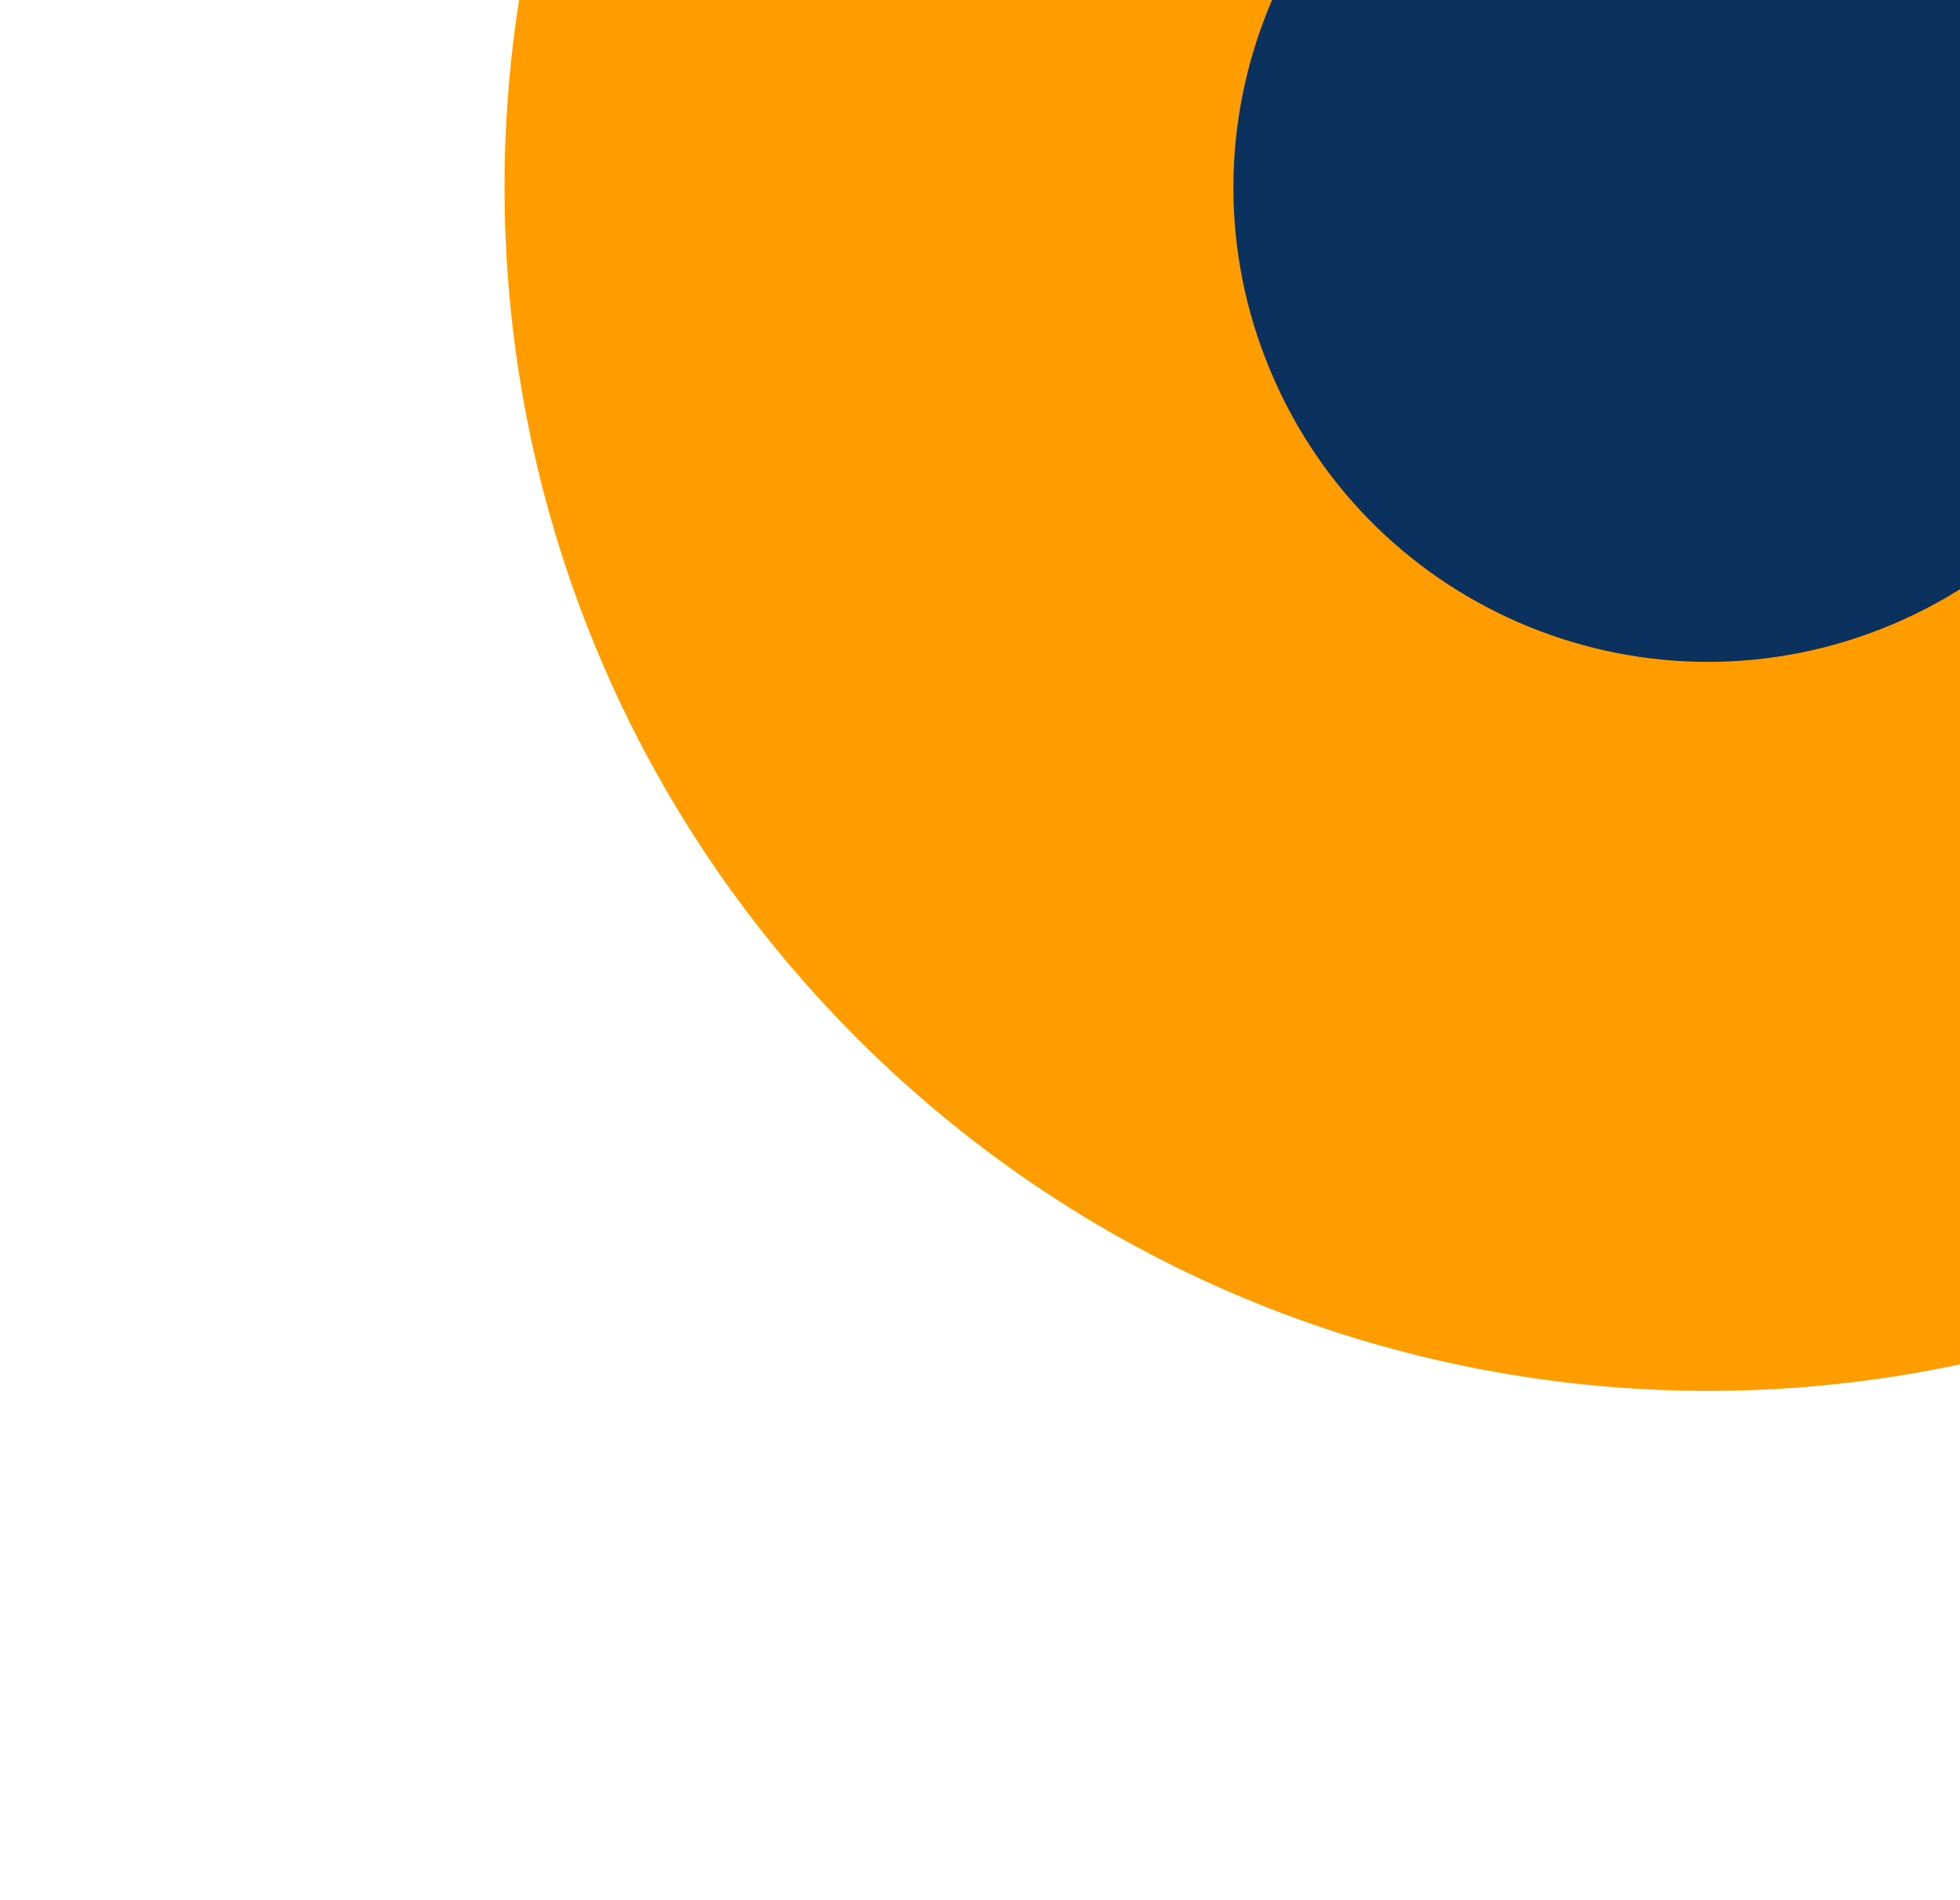 <svg xmlns="http://www.w3.org/2000/svg" width="163" height="158" viewBox="0 0 163 158" fill="none"><path d="M212.831 86.331C251.92 47.242 251.92 -16.134 212.831 -55.223C173.742 -94.312 110.366 -94.312 71.277 -55.223C32.188 -16.134 32.188 47.242 71.277 86.331C110.366 125.42 173.742 125.42 212.831 86.331Z" fill="#FF9D00"></path><path d="M157.344 51.93C177.419 43.471 186.835 20.339 178.376 0.264C169.917 -19.811 146.785 -29.228 126.71 -20.768C106.635 -12.309 97.218 10.822 105.678 30.898C114.137 50.973 137.269 60.389 157.344 51.93Z" fill="#0B315E"></path></svg>